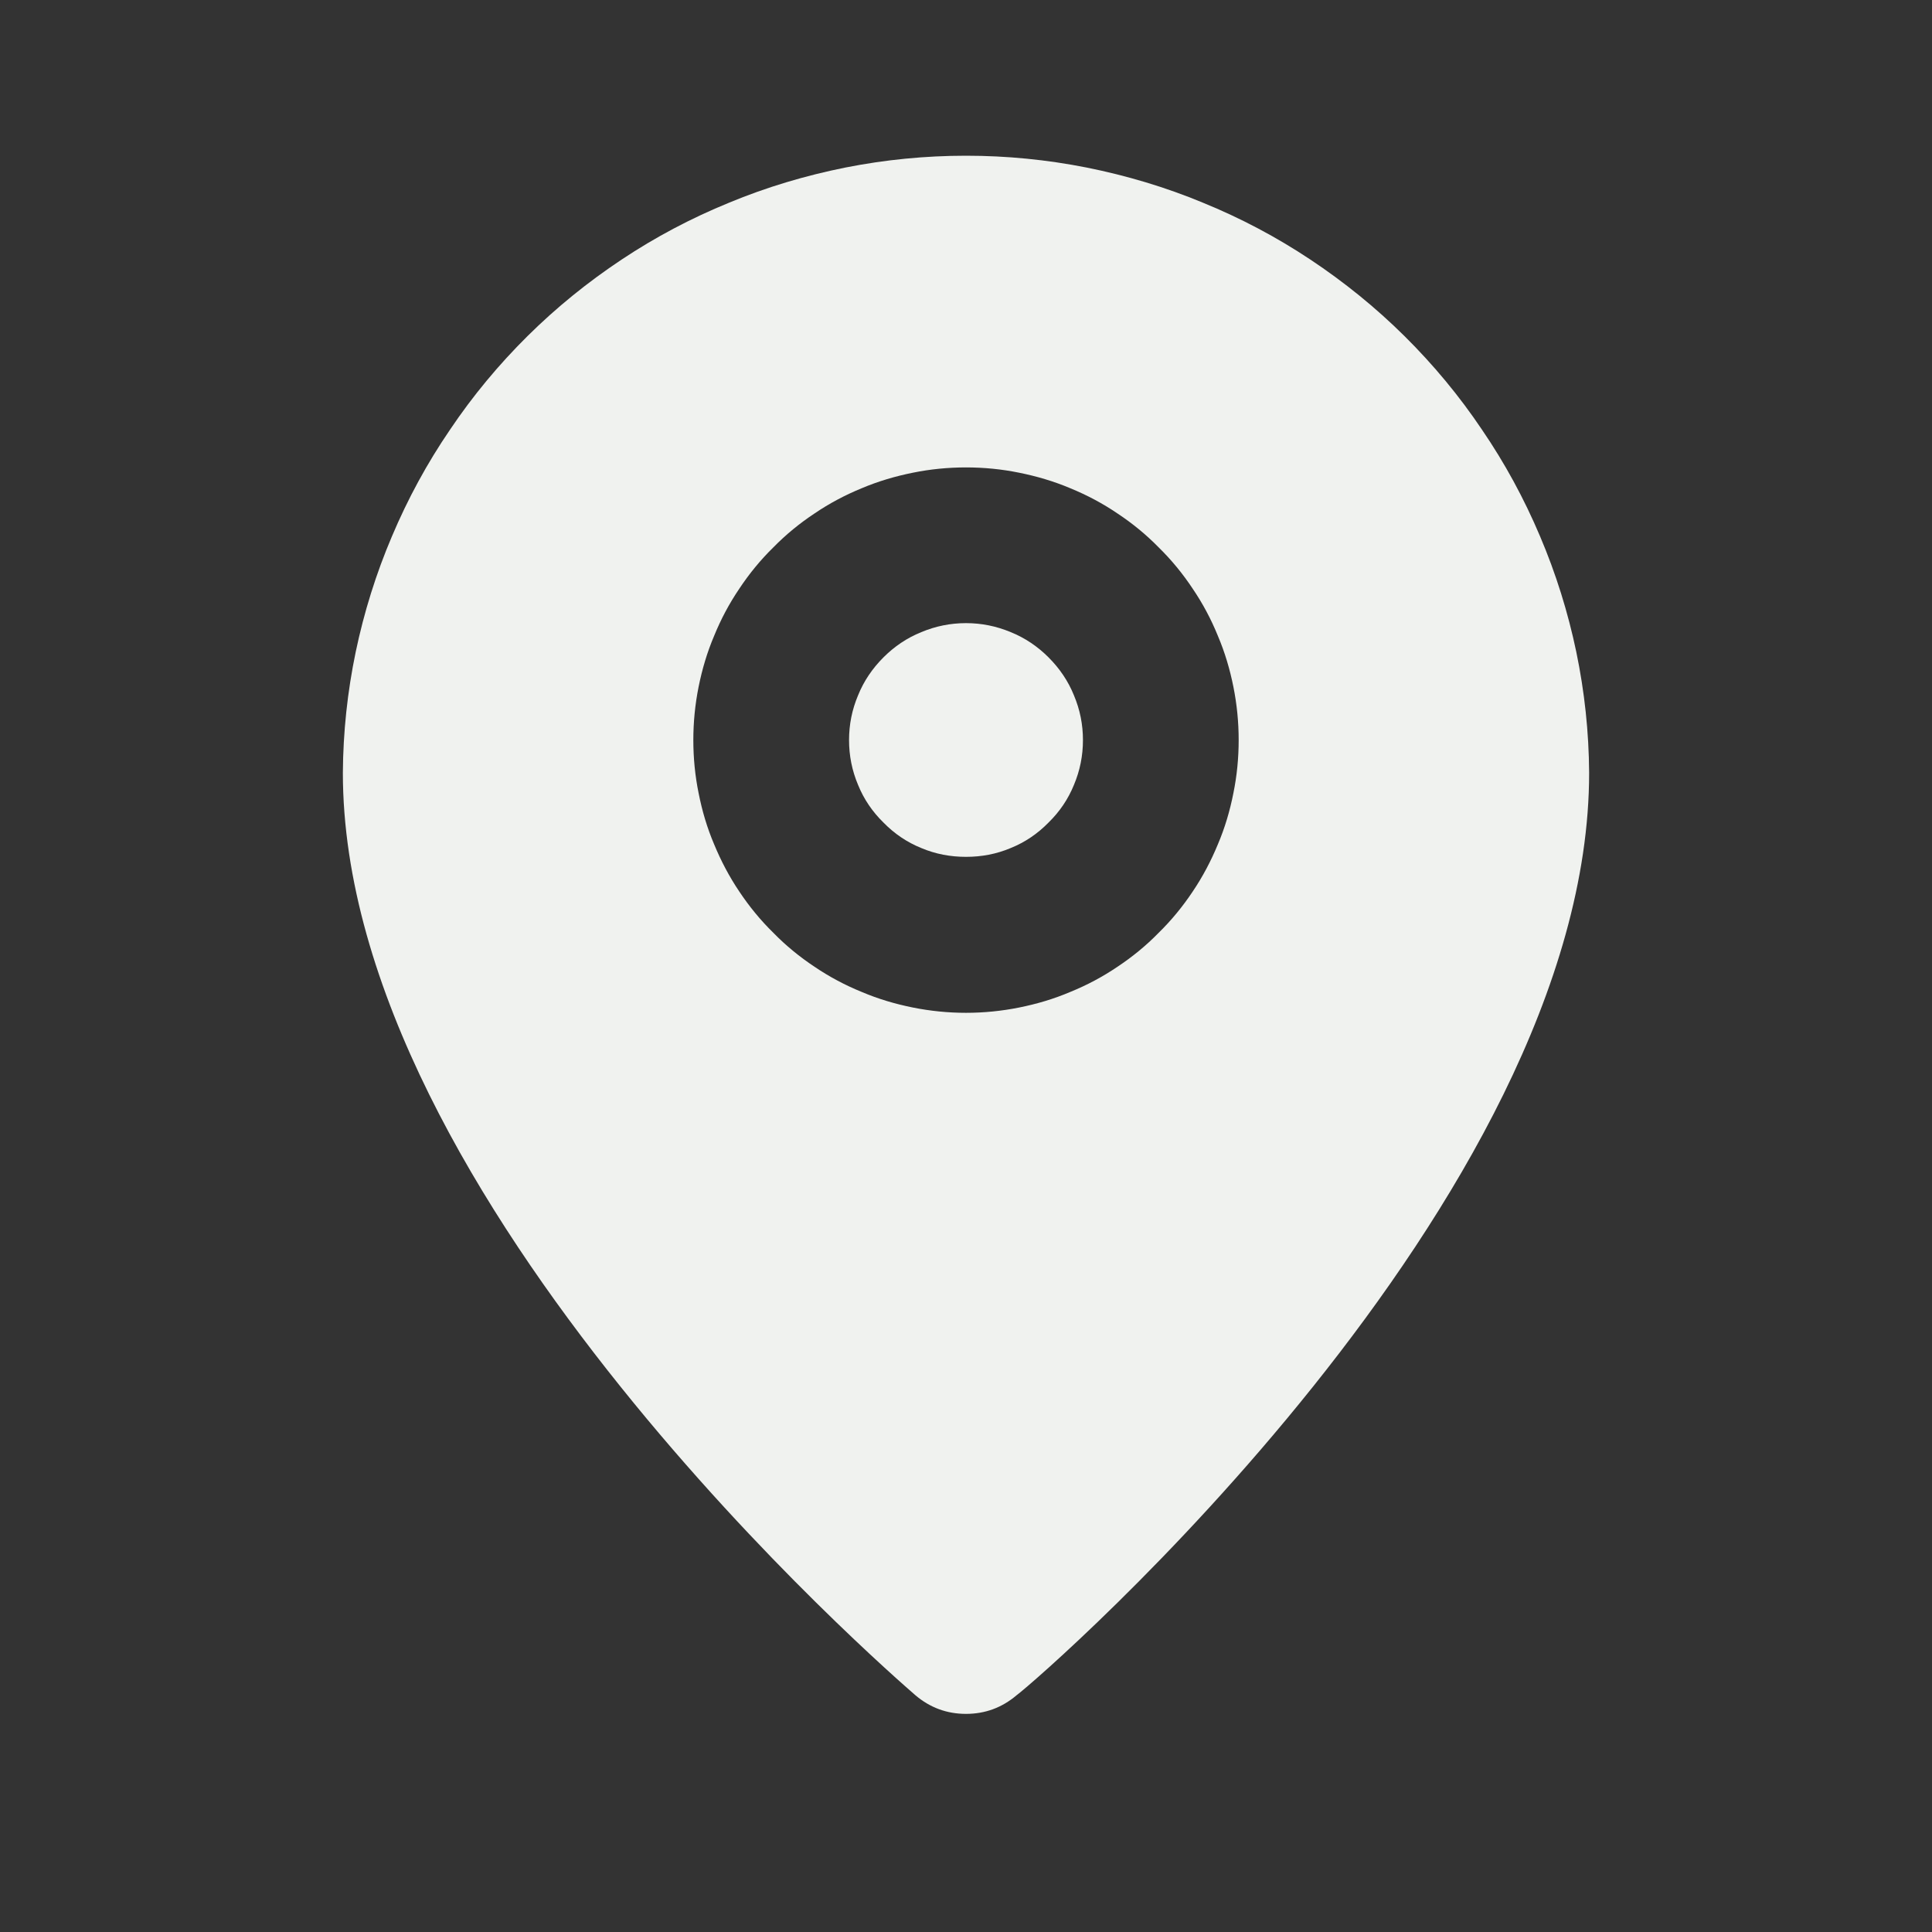 <svg xmlns="http://www.w3.org/2000/svg" xmlns:xlink="http://www.w3.org/1999/xlink" width="40" zoomAndPan="magnify" viewBox="0 0 30 30" height="40" preserveAspectRatio="xMidYMid meet" version="1.0"><rect x="0" y="0" width="30" height="30" fill="#333333" stroke="none"/><path fill="#f0f2ef" d="M 16.816 11.492 C 16.816 11.734 16.77 11.965 16.676 12.188 C 16.586 12.41 16.453 12.605 16.281 12.773 C 16.113 12.945 15.918 13.078 15.695 13.168 C 15.473 13.262 15.242 13.305 15 13.305 C 14.758 13.305 14.527 13.262 14.305 13.168 C 14.082 13.078 13.887 12.945 13.719 12.773 C 13.547 12.605 13.414 12.41 13.324 12.188 C 13.23 11.965 13.184 11.734 13.184 11.492 C 13.184 11.25 13.23 11.02 13.324 10.797 C 13.414 10.574 13.547 10.379 13.719 10.207 C 13.887 10.039 14.082 9.906 14.305 9.816 C 14.527 9.723 14.758 9.676 15 9.676 C 15.242 9.676 15.473 9.723 15.695 9.816 C 15.918 9.906 16.113 10.039 16.281 10.207 C 16.453 10.379 16.586 10.574 16.676 10.797 C 16.77 11.02 16.816 11.25 16.816 11.492 Z M 16.816 11.492 " fill-opacity="1" fill-rule="nonzero"/><path fill="#f0f2ef" d="M 15 2.418 C 14.367 2.418 13.742 2.48 13.125 2.602 C 12.504 2.727 11.902 2.906 11.32 3.148 C 10.734 3.387 10.18 3.68 9.652 4.031 C 9.129 4.379 8.641 4.773 8.191 5.219 C 7.742 5.664 7.34 6.148 6.988 6.672 C 6.633 7.191 6.332 7.746 6.086 8.328 C 5.84 8.906 5.652 9.508 5.523 10.125 C 5.395 10.742 5.328 11.367 5.324 12 C 5.324 18.629 13.852 26.008 14.215 26.324 C 14.441 26.516 14.703 26.613 15 26.613 C 15.297 26.613 15.559 26.516 15.785 26.324 C 16.211 26.008 24.676 18.629 24.676 12 C 24.672 11.367 24.605 10.742 24.477 10.125 C 24.348 9.508 24.16 8.906 23.914 8.328 C 23.668 7.746 23.367 7.191 23.012 6.672 C 22.66 6.148 22.258 5.664 21.809 5.219 C 21.359 4.773 20.871 4.379 20.348 4.031 C 19.82 3.68 19.266 3.387 18.68 3.148 C 18.098 2.906 17.496 2.727 16.875 2.602 C 16.258 2.48 15.633 2.418 15 2.418 M 15 15.727 C 14.723 15.727 14.445 15.699 14.176 15.645 C 13.902 15.59 13.637 15.512 13.379 15.402 C 13.121 15.297 12.879 15.168 12.648 15.012 C 12.418 14.859 12.203 14.684 12.008 14.484 C 11.809 14.289 11.633 14.074 11.48 13.844 C 11.324 13.613 11.195 13.367 11.09 13.113 C 10.98 12.855 10.902 12.59 10.848 12.316 C 10.793 12.047 10.766 11.77 10.766 11.492 C 10.766 11.215 10.793 10.938 10.848 10.664 C 10.902 10.395 10.98 10.129 11.09 9.871 C 11.195 9.613 11.324 9.371 11.48 9.141 C 11.633 8.91 11.809 8.695 12.008 8.5 C 12.203 8.301 12.418 8.125 12.648 7.973 C 12.879 7.816 13.121 7.688 13.379 7.582 C 13.637 7.473 13.902 7.395 14.176 7.34 C 14.445 7.285 14.723 7.258 15 7.258 C 15.277 7.258 15.555 7.285 15.824 7.34 C 16.098 7.395 16.363 7.473 16.621 7.582 C 16.879 7.688 17.121 7.816 17.352 7.973 C 17.582 8.125 17.797 8.301 17.992 8.5 C 18.191 8.695 18.367 8.91 18.52 9.141 C 18.676 9.371 18.805 9.613 18.91 9.871 C 19.02 10.129 19.098 10.395 19.152 10.664 C 19.207 10.938 19.234 11.215 19.234 11.492 C 19.234 11.77 19.207 12.047 19.152 12.316 C 19.098 12.59 19.02 12.855 18.91 13.113 C 18.805 13.367 18.676 13.613 18.52 13.844 C 18.367 14.074 18.191 14.289 17.992 14.484 C 17.797 14.684 17.582 14.859 17.352 15.012 C 17.121 15.168 16.879 15.297 16.621 15.402 C 16.363 15.512 16.098 15.59 15.824 15.645 C 15.555 15.699 15.277 15.727 15 15.727 " fill-opacity="1" fill-rule="nonzero"/></svg>